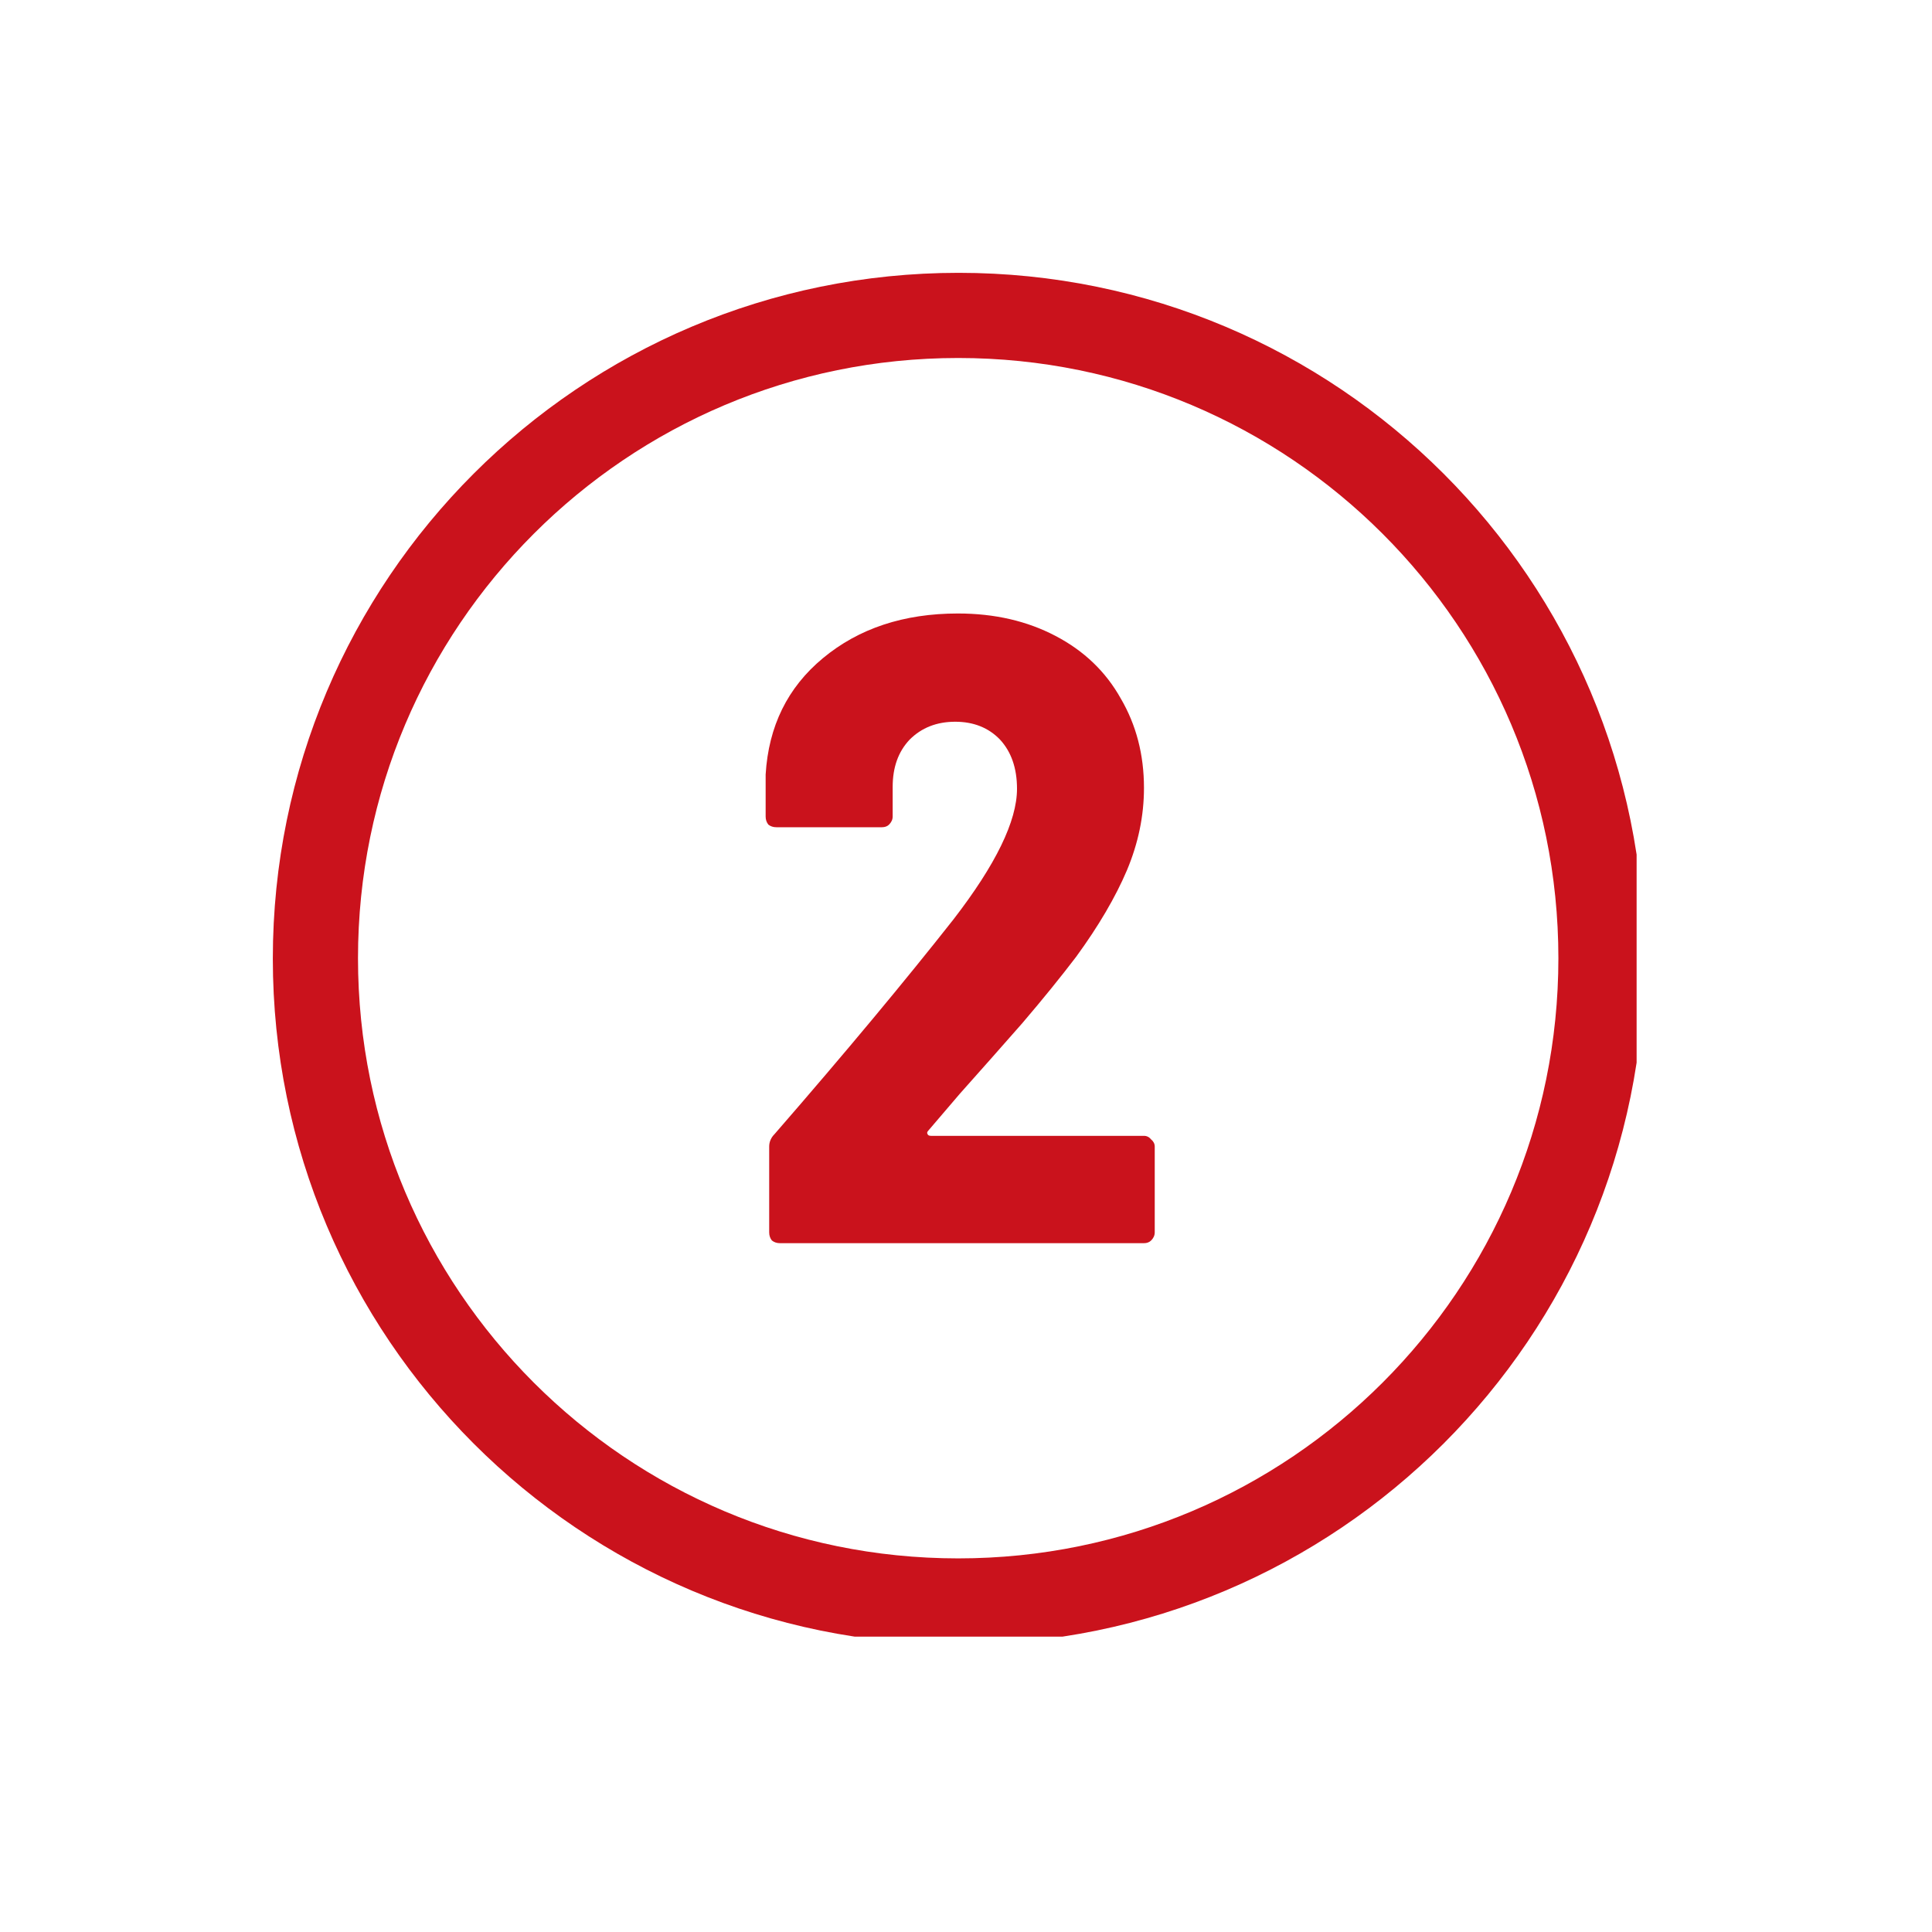 <svg xmlns="http://www.w3.org/2000/svg" xmlns:xlink="http://www.w3.org/1999/xlink" width="45" zoomAndPan="magnify" viewBox="0 0 33.75 33.75" height="45" preserveAspectRatio="xMidYMid meet" version="1.0"><defs><g/><clipPath id="5f744c6866"><path d="M 4.766 4.766 L 28.59 4.766 L 28.59 28.59 L 4.766 28.59 Z M 4.766 4.766 " clip-rule="nonzero"/></clipPath><clipPath id="6b51616153"><path d="M 16.746 4.766 C 10.129 4.766 4.766 10.129 4.766 16.746 C 4.766 23.363 10.129 28.727 16.746 28.727 C 23.363 28.727 28.727 23.363 28.727 16.746 C 28.727 10.129 23.363 4.766 16.746 4.766 Z M 16.746 4.766 " clip-rule="nonzero"/></clipPath><clipPath id="9c6c144506"><path d="M 1 4 L 8.965 4 L 8.965 16 L 1 16 Z M 1 4 " clip-rule="nonzero"/></clipPath><clipPath id="1c15368348"><rect x="0" width="9" y="0" height="20"/></clipPath></defs><g clip-path="url(#5f744c6866)"><g clip-path="url(#6b51616153)"><path stroke-linecap="butt" transform="matrix(0.744, 0, 0, 0.744, 4.765, 4.765)" fill="none" stroke-linejoin="miter" d="M 16.094 0.001 C 7.205 0.001 0.001 7.205 0.001 16.094 C 0.001 24.982 7.205 32.186 16.094 32.186 C 24.982 32.186 32.186 24.982 32.186 16.094 C 32.186 7.205 24.982 0.001 16.094 0.001 Z M 16.094 0.001 " stroke="#ca121c" stroke-width="4" stroke-opacity="1" stroke-miterlimit="4"/></g></g><g transform="matrix(1, 0, 0, 1, 12, 6)"><g clip-path="url(#1c15368348)"><g clip-path="url(#9c6c144506)"><g fill="#ca121c" fill-opacity="1"><g transform="translate(0.875, 15.717)"><g><path d="M 3.344 -1.969 C 3.32 -1.945 3.316 -1.926 3.328 -1.906 C 3.336 -1.883 3.359 -1.875 3.391 -1.875 L 7.109 -1.875 C 7.16 -1.875 7.203 -1.852 7.234 -1.812 C 7.273 -1.781 7.297 -1.738 7.297 -1.688 L 7.297 -0.188 C 7.297 -0.133 7.273 -0.086 7.234 -0.047 C 7.203 -0.016 7.16 0 7.109 0 L 0.75 0 C 0.695 0 0.648 -0.016 0.609 -0.047 C 0.578 -0.086 0.562 -0.133 0.562 -0.188 L 0.562 -1.688 C 0.562 -1.77 0.594 -1.844 0.656 -1.906 C 1.906 -3.344 2.945 -4.594 3.781 -5.656 C 4.52 -6.613 4.891 -7.375 4.891 -7.938 C 4.891 -8.301 4.789 -8.586 4.594 -8.797 C 4.395 -9.004 4.133 -9.109 3.812 -9.109 C 3.488 -9.109 3.223 -9.004 3.016 -8.797 C 2.816 -8.586 2.719 -8.312 2.719 -7.969 L 2.719 -7.453 C 2.719 -7.398 2.695 -7.352 2.656 -7.312 C 2.625 -7.281 2.582 -7.266 2.531 -7.266 L 0.688 -7.266 C 0.633 -7.266 0.586 -7.281 0.547 -7.312 C 0.516 -7.352 0.5 -7.398 0.5 -7.453 L 0.5 -8.188 C 0.551 -9.031 0.883 -9.707 1.5 -10.219 C 2.125 -10.738 2.91 -11 3.859 -11 C 4.504 -11 5.07 -10.867 5.562 -10.609 C 6.062 -10.348 6.441 -9.984 6.703 -9.516 C 6.973 -9.055 7.109 -8.535 7.109 -7.953 C 7.109 -7.461 7.008 -6.984 6.812 -6.516 C 6.613 -6.047 6.316 -5.539 5.922 -5 C 5.66 -4.656 5.348 -4.27 4.984 -3.844 C 4.617 -3.426 4.254 -3.016 3.891 -2.609 Z M 3.344 -1.969 "/></g></g></g></g></g></g></svg>